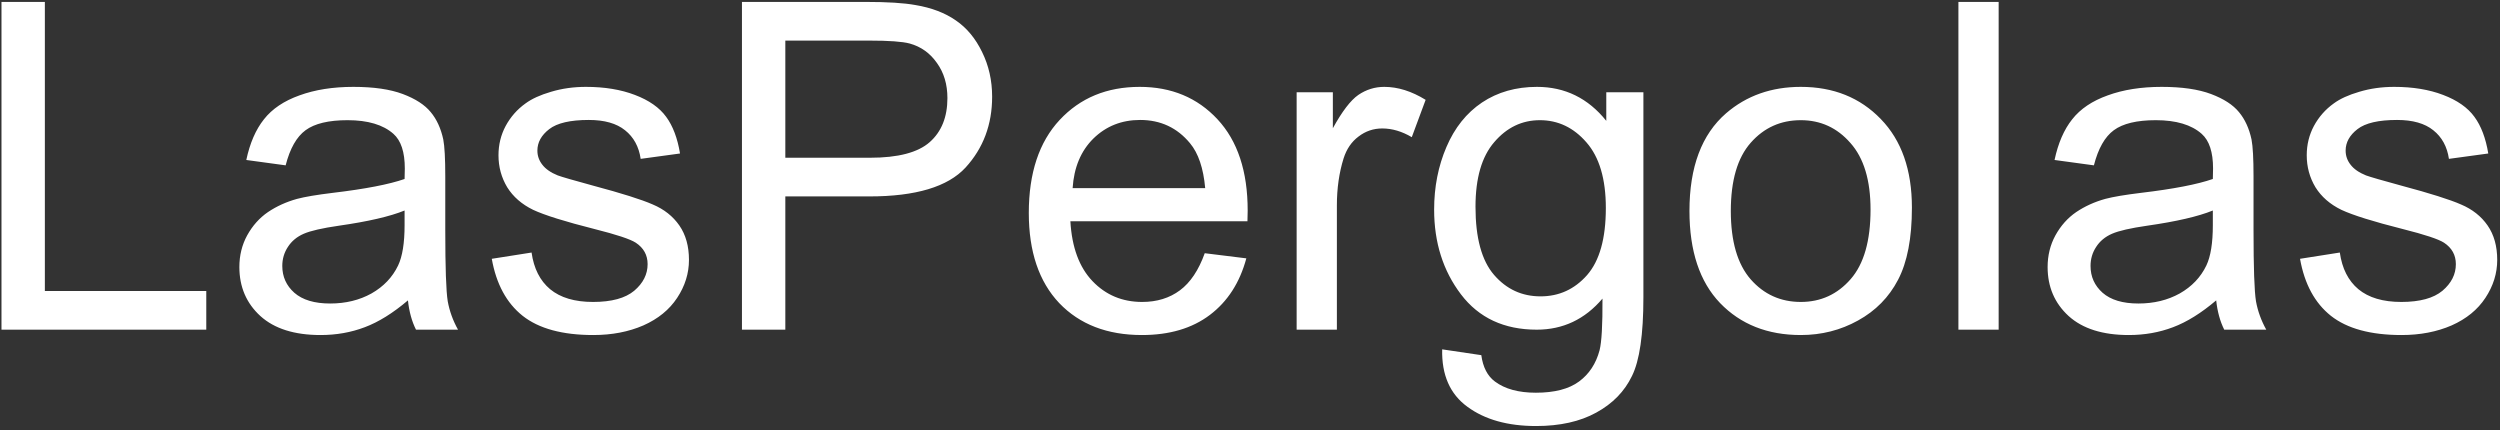 <?xml version="1.0" encoding="UTF-8"?> <svg xmlns="http://www.w3.org/2000/svg" width="546" height="94" viewBox="0 0 546 94" fill="none"><rect x="0" y="0" width="546" height="94" fill="#333333" stroke="none"/> <path d="M0.324 72V0.418H9.797V63.553H45.051V72H0.324ZM89.094 65.603C85.838 68.37 82.697 70.324 79.67 71.463C76.675 72.602 73.453 73.172 70.002 73.172C64.305 73.172 59.927 71.788 56.867 69.022C53.807 66.222 52.277 62.658 52.277 58.328C52.277 55.789 52.847 53.478 53.986 51.395C55.158 49.279 56.672 47.586 58.527 46.316C60.415 45.047 62.531 44.087 64.875 43.435C66.6 42.98 69.204 42.54 72.688 42.117C79.784 41.271 85.008 40.262 88.361 39.09C88.394 37.885 88.41 37.12 88.41 36.795C88.41 33.214 87.58 30.691 85.92 29.227C83.674 27.241 80.337 26.248 75.91 26.248C71.776 26.248 68.716 26.98 66.731 28.445C64.777 29.878 63.329 32.433 62.385 36.111L53.791 34.94C54.572 31.261 55.858 28.299 57.648 26.053C59.439 23.774 62.027 22.033 65.412 20.828C68.797 19.591 72.72 18.973 77.18 18.973C81.607 18.973 85.204 19.494 87.971 20.535C90.738 21.577 92.772 22.895 94.074 24.49C95.376 26.053 96.288 28.038 96.809 30.447C97.102 31.945 97.248 34.647 97.248 38.553V50.272C97.248 58.442 97.427 63.618 97.785 65.799C98.176 67.947 98.924 70.014 100.031 72H90.852C89.94 70.177 89.354 68.045 89.094 65.603ZM88.361 45.975C85.171 47.277 80.386 48.383 74.006 49.295C70.393 49.816 67.837 50.402 66.34 51.053C64.842 51.704 63.687 52.664 62.873 53.934C62.059 55.171 61.652 56.554 61.652 58.084C61.652 60.428 62.531 62.381 64.289 63.943C66.079 65.506 68.684 66.287 72.102 66.287C75.487 66.287 78.498 65.555 81.135 64.09C83.772 62.592 85.708 60.558 86.945 57.986C87.889 56.001 88.361 53.071 88.361 49.197V45.975ZM107.404 56.522L116.096 55.154C116.584 58.637 117.935 61.307 120.148 63.162C122.395 65.018 125.52 65.945 129.523 65.945C133.56 65.945 136.555 65.132 138.508 63.504C140.461 61.844 141.438 59.907 141.438 57.693C141.438 55.708 140.575 54.145 138.85 53.006C137.645 52.225 134.65 51.232 129.865 50.027C123.42 48.4 118.944 47 116.438 45.828C113.964 44.624 112.076 42.98 110.773 40.897C109.504 38.781 108.869 36.453 108.869 33.914C108.869 31.603 109.39 29.471 110.432 27.518C111.506 25.532 112.954 23.888 114.777 22.586C116.145 21.577 118 20.73 120.344 20.047C122.72 19.331 125.259 18.973 127.961 18.973C132.03 18.973 135.594 19.559 138.654 20.73C141.747 21.902 144.025 23.497 145.49 25.516C146.955 27.501 147.964 30.171 148.518 33.523L139.924 34.695C139.533 32.026 138.394 29.943 136.506 28.445C134.65 26.948 132.014 26.199 128.596 26.199C124.559 26.199 121.678 26.866 119.953 28.201C118.228 29.536 117.365 31.098 117.365 32.889C117.365 34.028 117.723 35.053 118.439 35.965C119.156 36.909 120.279 37.69 121.809 38.309C122.688 38.634 125.275 39.383 129.572 40.555C135.79 42.215 140.119 43.582 142.561 44.656C145.035 45.698 146.971 47.228 148.371 49.246C149.771 51.264 150.471 53.771 150.471 56.766C150.471 59.695 149.608 62.462 147.883 65.066C146.19 67.638 143.732 69.64 140.51 71.072C137.287 72.472 133.641 73.172 129.572 73.172C122.834 73.172 117.691 71.772 114.143 68.973C110.627 66.173 108.381 62.023 107.404 56.522ZM162.043 72V0.418H189.045C193.798 0.418 197.427 0.646 199.934 1.102C203.449 1.688 206.395 2.811 208.771 4.471C211.148 6.098 213.052 8.393 214.484 11.355C215.949 14.318 216.682 17.573 216.682 21.121C216.682 27.208 214.745 32.368 210.871 36.6C206.997 40.799 199.999 42.898 189.875 42.898H171.516V72H162.043ZM171.516 34.451H190.021C196.141 34.451 200.487 33.312 203.059 31.033C205.63 28.755 206.916 25.548 206.916 21.414C206.916 18.419 206.151 15.864 204.621 13.748C203.124 11.6 201.138 10.184 198.664 9.5C197.069 9.077 194.123 8.865 189.826 8.865H171.516V34.451ZM263.117 55.301L272.199 56.424C270.767 61.73 268.114 65.848 264.24 68.777C260.367 71.707 255.419 73.172 249.396 73.172C241.812 73.172 235.79 70.844 231.33 66.189C226.903 61.502 224.689 54.943 224.689 46.512C224.689 37.788 226.936 31.017 231.428 26.199C235.92 21.381 241.747 18.973 248.908 18.973C255.842 18.973 261.506 21.333 265.9 26.053C270.295 30.773 272.492 37.413 272.492 45.975C272.492 46.495 272.476 47.277 272.443 48.318H233.771C234.097 54.015 235.708 58.377 238.605 61.404C241.503 64.432 245.116 65.945 249.445 65.945C252.668 65.945 255.419 65.099 257.697 63.406C259.976 61.714 261.783 59.012 263.117 55.301ZM234.26 41.092H263.215C262.824 36.73 261.717 33.458 259.895 31.277C257.095 27.892 253.465 26.199 249.006 26.199C244.969 26.199 241.568 27.55 238.801 30.252C236.066 32.954 234.553 36.567 234.26 41.092ZM283.186 72V20.145H291.096V28.006C293.114 24.328 294.969 21.902 296.662 20.73C298.387 19.559 300.275 18.973 302.326 18.973C305.288 18.973 308.299 19.917 311.359 21.805L308.332 29.959C306.184 28.689 304.035 28.055 301.887 28.055C299.966 28.055 298.241 28.641 296.711 29.812C295.181 30.952 294.09 32.547 293.439 34.598C292.463 37.723 291.975 41.141 291.975 44.852V72H283.186ZM314.973 76.297L323.518 77.566C323.876 80.203 324.868 82.124 326.496 83.328C328.677 84.956 331.656 85.769 335.432 85.769C339.501 85.769 342.642 84.956 344.855 83.328C347.069 81.701 348.566 79.422 349.348 76.492C349.803 74.702 350.015 70.942 349.982 65.213C346.141 69.738 341.356 72 335.627 72C328.498 72 322.98 69.428 319.074 64.285C315.168 59.142 313.215 52.973 313.215 45.779C313.215 40.831 314.11 36.274 315.9 32.107C317.691 27.908 320.279 24.669 323.664 22.391C327.082 20.112 331.086 18.973 335.676 18.973C341.796 18.973 346.841 21.447 350.812 26.395V20.145H358.918V64.969C358.918 73.042 358.088 78.755 356.428 82.107C354.8 85.493 352.196 88.162 348.615 90.115C345.067 92.068 340.689 93.045 335.48 93.045C329.296 93.045 324.299 91.645 320.49 88.846C316.682 86.079 314.842 81.896 314.973 76.297ZM322.248 45.145C322.248 51.948 323.599 56.912 326.301 60.037C329.003 63.162 332.388 64.725 336.457 64.725C340.493 64.725 343.879 63.178 346.613 60.086C349.348 56.961 350.715 52.078 350.715 45.438C350.715 39.09 349.299 34.305 346.467 31.082C343.667 27.859 340.282 26.248 336.311 26.248C332.404 26.248 329.084 27.843 326.35 31.033C323.615 34.191 322.248 38.895 322.248 45.145ZM368.977 46.072C368.977 36.469 371.646 29.357 376.984 24.734C381.444 20.893 386.88 18.973 393.293 18.973C400.422 18.973 406.249 21.316 410.773 26.004C415.298 30.659 417.561 37.104 417.561 45.34C417.561 52.013 416.551 57.27 414.533 61.111C412.548 64.92 409.634 67.882 405.793 69.998C401.984 72.114 397.818 73.172 393.293 73.172C386.034 73.172 380.158 70.844 375.666 66.189C371.206 61.535 368.977 54.829 368.977 46.072ZM378.01 46.072C378.01 52.713 379.458 57.693 382.355 61.014C385.253 64.301 388.898 65.945 393.293 65.945C397.655 65.945 401.285 64.285 404.182 60.965C407.079 57.645 408.527 52.583 408.527 45.779C408.527 39.367 407.062 34.516 404.133 31.229C401.236 27.908 397.622 26.248 393.293 26.248C388.898 26.248 385.253 27.892 382.355 31.18C379.458 34.467 378.01 39.432 378.01 46.072ZM427.717 72V0.418H436.506V72H427.717ZM484.016 65.603C480.76 68.37 477.619 70.324 474.592 71.463C471.597 72.602 468.374 73.172 464.924 73.172C459.227 73.172 454.849 71.788 451.789 69.022C448.729 66.222 447.199 62.658 447.199 58.328C447.199 55.789 447.769 53.478 448.908 51.395C450.08 49.279 451.594 47.586 453.449 46.316C455.337 45.047 457.453 44.087 459.797 43.435C461.522 42.98 464.126 42.54 467.609 42.117C474.706 41.271 479.93 40.262 483.283 39.09C483.316 37.885 483.332 37.12 483.332 36.795C483.332 33.214 482.502 30.691 480.842 29.227C478.596 27.241 475.259 26.248 470.832 26.248C466.698 26.248 463.638 26.98 461.652 28.445C459.699 29.878 458.251 32.433 457.307 36.111L448.713 34.94C449.494 31.261 450.78 28.299 452.57 26.053C454.361 23.774 456.949 22.033 460.334 20.828C463.719 19.591 467.642 18.973 472.102 18.973C476.529 18.973 480.126 19.494 482.893 20.535C485.66 21.577 487.694 22.895 488.996 24.49C490.298 26.053 491.21 28.038 491.73 30.447C492.023 31.945 492.17 34.647 492.17 38.553V50.272C492.17 58.442 492.349 63.618 492.707 65.799C493.098 67.947 493.846 70.014 494.953 72H485.773C484.862 70.177 484.276 68.045 484.016 65.603ZM483.283 45.975C480.093 47.277 475.308 48.383 468.928 49.295C465.314 49.816 462.759 50.402 461.262 51.053C459.764 51.704 458.609 52.664 457.795 53.934C456.981 55.171 456.574 56.554 456.574 58.084C456.574 60.428 457.453 62.381 459.211 63.943C461.001 65.506 463.605 66.287 467.023 66.287C470.409 66.287 473.42 65.555 476.057 64.09C478.693 62.592 480.63 60.558 481.867 57.986C482.811 56.001 483.283 53.071 483.283 49.197V45.975ZM502.326 56.522L511.018 55.154C511.506 58.637 512.857 61.307 515.07 63.162C517.316 65.018 520.441 65.945 524.445 65.945C528.482 65.945 531.477 65.132 533.43 63.504C535.383 61.844 536.359 59.907 536.359 57.693C536.359 55.708 535.497 54.145 533.771 53.006C532.567 52.225 529.572 51.232 524.787 50.027C518.342 48.4 513.866 47 511.359 45.828C508.885 44.624 506.997 42.98 505.695 40.897C504.426 38.781 503.791 36.453 503.791 33.914C503.791 31.603 504.312 29.471 505.354 27.518C506.428 25.532 507.876 23.888 509.699 22.586C511.066 21.577 512.922 20.73 515.266 20.047C517.642 19.331 520.181 18.973 522.883 18.973C526.952 18.973 530.516 19.559 533.576 20.73C536.669 21.902 538.947 23.497 540.412 25.516C541.877 27.501 542.886 30.171 543.439 33.523L534.846 34.695C534.455 32.026 533.316 29.943 531.428 28.445C529.572 26.948 526.936 26.199 523.518 26.199C519.481 26.199 516.6 26.866 514.875 28.201C513.15 29.536 512.287 31.098 512.287 32.889C512.287 34.028 512.645 35.053 513.361 35.965C514.077 36.909 515.201 37.69 516.73 38.309C517.609 38.634 520.197 39.383 524.494 40.555C530.712 42.215 535.041 43.582 537.482 44.656C539.956 45.698 541.893 47.228 543.293 49.246C544.693 51.264 545.393 53.771 545.393 56.766C545.393 59.695 544.53 62.462 542.805 65.066C541.112 67.638 538.654 69.64 535.432 71.072C532.209 72.472 528.563 73.172 524.494 73.172C517.756 73.172 512.613 71.772 509.064 68.973C505.549 66.173 503.303 62.023 502.326 56.522Z" fill="white"></path> </svg> 
